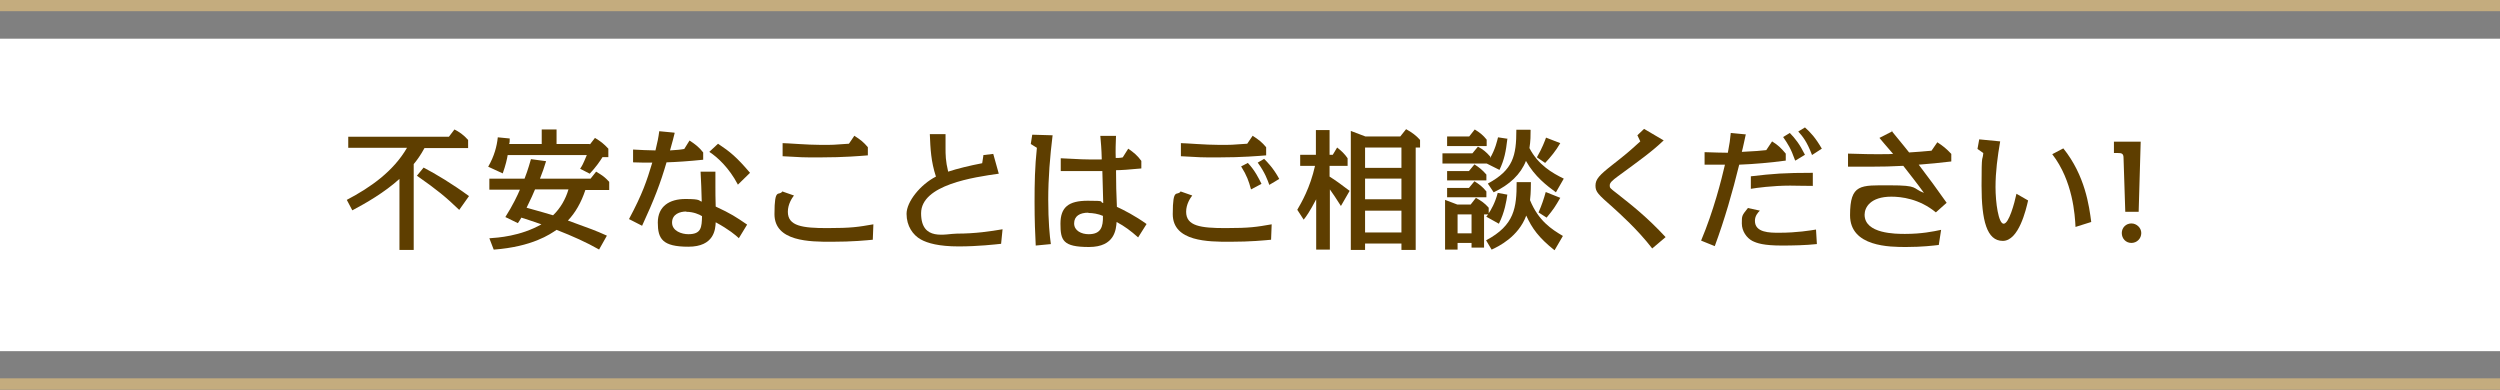 <?xml version="1.0" encoding="UTF-8"?>
<svg id="_レイヤー_1" data-name="レイヤー_1" xmlns="http://www.w3.org/2000/svg" version="1.1" viewBox="0 0 859.3 134">
  <rect x="0" y="0" width="859.3" height="134" fill="#808080" stroke="none"/>
  <!-- Generator: Adobe Illustrator 29.0.1, SVG Export Plug-In . SVG Version: 2.1.0 Build 192)  -->
  <defs>
    <style>
      .st0 {
        fill: none;
        stroke: #c4ac7e;
        stroke-miterlimit: 10;
        stroke-width: 3.9px;
      }

      .st1 {
        fill: #fff;
      }

      .st2 {
        fill: #5e3e00;
      }
    </style>
  </defs>
  <rect class="st1" y="13.3" width="859.3" height="107.4"/>
  <g>
    <path class="st2" d="M142.2,85.9h-4.9v-24.4c-5.2,4.7-11.5,8.3-16.2,10.8l-1.9-3.6c8.2-4.3,16-9.8,20.7-17.9h-20.2v-3.8h34.6l1.9-2.5c1.6.8,3.1,1.8,4.7,3.6v2.8h-15c-1.3,2.4-2.6,4.2-3.7,5.5v29.6ZM157.8,72.1c-4.7-4.5-7.5-6.8-14.5-11.7l2.3-2.8c4.2,2.2,9.9,5.6,15.6,9.8l-3.4,4.8Z"/>
    <path class="st2" d="M202.8,49.6l1.7-2.2c2,1.2,3,2,4.6,3.7v2.9h-2c-.8,1.3-2.3,3.5-4.4,5.7l-3.3-1.7c.6-.9.9-1.3,2.3-4.7h-27.2c-.2,1.3-.7,3.5-1.7,6.3l-5-2.3c2.1-3.6,3-7.1,3.3-10.1l4.1.4c0,.9,0,1.4-.2,1.9h11.2v-5h5.1v5h11.3ZM205.8,85.7c-4.2-2.4-8.9-4.5-14.5-6.7-2.2,1.5-8.3,5.8-21.6,6.8l-1.5-3.9c2.9-.2,10.7-.7,17.9-4.8-4.3-1.5-4.8-1.6-6.9-2.3-.4.7-.7,1.2-1.2,1.9l-4.3-2.1c2.6-4.1,4.2-7.5,5-9.4h-10.5v-3.8h12.1c1.3-3.3,1.9-5.8,2.2-6.7l5.2.7c-.6,2-1.3,4-2.1,6h17.4l1.9-2.4c2.3,1.4,2.8,1.7,4.5,3.5v2.8h-8.2c-1.4,4.3-3.5,7.9-6,10.5,8.2,3,9.2,3.3,13.4,5.2l-2.7,4.8ZM183.9,65.1c-.6,1.4-1.3,3.1-2.9,6.3,4.7,1.3,7.1,2,9.1,2.6,2.5-2.4,4.3-5.5,5.3-8.9h-11.6Z"/>
    <path class="st2" d="M231.9,45.7c-.4,1.7-.7,2.8-1.6,6,2.7-.2,3.3-.2,4.9-.5l1.8-2.9c2,1.3,3.3,2.3,4.7,4.1v2.5c-4.8.5-9.2.8-12.6.9-2.1,7.2-4.2,12.7-8.4,21.8l-4.5-2.3c4.7-8.8,6.1-13.1,8-19.4-2.3,0-4.2,0-6.6-.1v-4.4c3.5.2,3.9.2,7.7.3.7-2.9,1-4.3,1.3-6.6l5.2.5ZM254,81.9c-1.2-1.1-3.4-3-8-5.5-.1,2.4-.5,8.4-9.4,8.4s-10.5-2.7-10.5-8.3,4-8.1,9.5-8.1,4.4.6,5.6.9c-.1-4.2-.2-6.4-.4-10.3h5.1c0,1.7,0,3.4,0,5s0,4.7.1,7c5.2,2.4,7,3.6,10.8,6.2l-2.8,4.6ZM235.9,72.7c-2.2,0-4.9.9-4.9,3.8s3.3,4,5.6,4c4.5,0,4.6-2.4,4.7-6.2-.9-.6-3-1.5-5.4-1.5ZM253.6,63.4c-3-5.7-7-9.4-9.8-11.2l3-2.8c4.2,2.8,6.4,4.6,11,10l-4.2,4.1Z"/>
    <path class="st2" d="M300,82.4c-2.2.2-6.9.7-14.2.7s-19.6,0-19.6-9.5,1.5-6,2.7-7.8l4,1.4c-.7.9-2.1,3-2.1,5.6,0,4.9,5,5.6,13.5,5.6s10.7-.4,15.9-1.3l-.2,5.2ZM293.7,46.7c1.9,1.2,3.2,2.2,4.6,3.9v2.8c-2.5.2-8.2.7-16.2.7s-4.9,0-13.1-.4v-4.5c1.6,0,8.5.6,13.2.6s3.8,0,9.6-.4l1.9-2.8Z"/>
    <path class="st2" d="M338,53.3l3.4-.4,1.9,6.8c-8.5,1.2-26.7,3.8-26.7,13.6s8.5,7,12.3,7c6.4,0,11.6-.8,15.7-1.5l-.5,5c-1.9.2-7.9.9-14.6.9s-10.7-1.1-13-2.4c-2.7-1.5-4.9-4.6-4.9-8.8s4.8-10.1,10.1-12.8c-1.7-5.2-1.9-9.5-2.1-14.6h5.4c0,1.1,0,3.8,0,4.8,0,2.2,0,4.4.9,8.1,3-1,7.5-2.1,11.7-2.9l.4-2.6Z"/>
    <path class="st2" d="M361.8,46.5c-.9,7.3-1.5,14.7-1.5,22.1s.5,12.6.9,15.3l-5.2.5c-.2-4-.4-8.5-.4-15s.1-12,.8-18.6l-2.1-1.3.5-3.2,7,.2ZM383.6,46.5c-.1,2.5-.2,5.3-.1,7.8.6,0,1.5,0,2.4-.2l1.9-3c2,1.4,3.1,2.3,4.5,4.2v2.6c-4,.4-7.2.6-8.7.6,0,4.2.1,8.4.3,12.6,2.4,1.1,6.3,3.1,10.2,5.9l-2.9,4.6c-2.6-2.3-4.6-3.8-7.4-5.3-.2,2.4-.5,8.6-9.5,8.6s-9.8-2.3-9.8-8,2.8-7.9,9.4-7.9,3.7.3,5.3.8c0-1.8-.3-9.5-.3-11-2.7,0-10,0-14.3,0v-4.4c5.6.3,8.8.5,14.1.4-.1-4-.3-5.7-.5-8.1h5.4ZM374.1,73.1c-3,0-4.9,1.2-4.9,3.7s2.5,3.7,5,3.7c4.2,0,5-2.5,4.9-6.3-1.6-.7-3.5-1-5-1Z"/>
    <path class="st2" d="M436.9,82.4c-2.2.2-6.9.7-14.2.7s-19.6,0-19.6-9.5,1.5-6,2.7-7.8l4,1.4c-.7.9-2.1,3-2.1,5.6,0,4.9,5,5.6,13.5,5.6s10.7-.4,15.9-1.3l-.2,5.2ZM430.6,46.7c1.9,1.2,3.2,2.2,4.6,3.9v2.8c-2.5.2-8.2.7-16.2.7s-4.9,0-13.1-.4v-4.5c1.6,0,8.5.6,13.2.6s3.8,0,9.6-.4l1.9-2.8ZM430,65.1c-.8-2.9-1.4-4.7-3.4-7.9l2.3-1.2c2.5,2.6,3.9,5.6,4.7,7.2l-3.6,1.9ZM436.3,63.6c-.6-1.7-1.5-4.3-4-7.7l2.2-1.3c1.1,1.1,3.2,3.2,5.2,6.9l-3.5,2.1Z"/>
    <path class="st2" d="M445.9,72.1c1.4-2.4,4.4-7.5,6.1-15.1h-5.1v-3.8h5.4v-8.5h4.7v8.5h1.1l1.5-2.5c1.4,1.1,2.6,2.2,3.6,3.7v2.6h-6.2v3.7c2.1,1.3,3.7,2.5,6.9,4.9l-3,5.2c-1.8-2.9-2.7-4.1-3.8-5.7v20.7h-4.7v-17.3c-2.2,4.2-3.4,5.9-4.3,7l-2.2-3.4ZM469.2,83.7v2.2h-4.9v-40.9l5,1.9h12l2-2.5c2,1.1,3.5,2.2,4.8,3.7v2.6h-1.5v35.2h-4.9v-2.2h-12.5ZM469.2,50.7v7h12.5v-7h-12.5ZM469.2,61.4v7.1h12.5v-7.1h-12.5ZM469.2,72.4v7.5h12.5v-7.5h-12.5Z"/>
    <path class="st2" d="M518.1,47.8c-.5,4.3-1,7-2.7,10.6l-4.4-2.2h-15.2v-3.5h10.3l1.9-2.3c1.8,1,2.8,1.8,4.2,3.4v.5c1.8-3.1,2.4-5.9,2.7-7.1l3.3.5ZM510.7,74.7c.5-.6.6-.7.8-1h-1.4v11.4h-4.3v-1.6h-4.8v2.3h-4.3v-17.1l4.2,1.6h4.6l1.8-2.3c1.8,1,3,1.8,4.4,3.4v1.9c.7-1,2.2-3.5,3.1-7l3.3.6c-.3,2.2-.9,6-2.9,10l-4.3-2.4ZM505,46.9l1.9-2.4c1.8,1.1,2.9,2,4.1,3.5v2.2h-13.6v-3.3h7.7ZM504.9,58.8l1.9-2.3c1.7,1.1,2.7,1.9,4.1,3.5v2h-13.5v-3.2h7.5ZM504.9,64.6l1.9-2.3c1.7,1.1,2.7,1.8,4.1,3.5v2h-13.5v-3.2h7.5ZM501,73.7v6.5h4.8v-6.5h-4.8ZM534.3,86c-5.4-4.3-7.7-7.5-9.7-11.9-2.7,7.3-9.5,10.6-11.9,11.7l-1.9-3.2c9.8-5.2,10.5-11.2,10.5-20h4.9c0,3.6-.2,5.5-.3,6.2,2.9,7.1,7.4,10,11.3,12.3l-2.8,4.8ZM526.1,44.7c0,1.7,0,3.8-.4,6.2,3,5.8,7.9,8.6,11.8,10.5l-2.7,4.7c-3-2.2-7.3-5.4-10.3-10.8-1.8,4.6-5.6,8.2-11.1,10.8l-2-3c8.7-4.7,9.8-9.5,9.8-18.5h4.8ZM528.3,54c1.7-2.9,2.8-5.8,3.1-6.7l4.9,1.9c-1.5,2.6-3.3,4.8-5.2,6.8l-2.8-1.9ZM528.8,73.1c1.2-2.8,1.8-4.6,2.5-7.1l5,2c-1.8,3.1-2.3,3.9-4.7,6.8l-2.8-1.8Z"/>
    <path class="st2" d="M571.9,48.2c-4.2,4-8.3,6.9-15.8,12.4-1.9,1.4-2.8,2.2-2.8,3.1s0,.9,2.6,2.9c5.2,4.1,10.3,8.1,16.6,14.9l-4.6,3.9c-5.1-6.6-11.2-12-13.5-14.1-5.1-4.5-6-5.3-6-7.5s1.3-3.6,5.9-7.2c4.7-3.7,5.2-4.1,9.5-8l-1-2.1,2.3-2.2,6.8,4Z"/>
    <path class="st2" d="M600.1,46c-.3,1.3-1,4.8-1.4,6.2,4.6-.2,6.5-.4,8.4-.6l2-3c2.1,1.3,3.1,2.3,4.7,4.2v2.4c-5.3.7-10.7,1.2-16,1.4-2.3,9.4-5,18.8-8.4,28l-4.7-1.9c4.3-10.2,7-20.9,8.2-26.1-1.6,0-3.3,0-7,0v-4.3c2.1.1,7.2.2,8,.2.7-3.8.7-3.9,1-6.8l5.2.5ZM624.4,83.9c-3.6.4-8.3.5-11.9.5-6.3,0-8.6-.8-10.2-1.6-1.9-1-3.6-3.3-3.6-6s0-2.7,2.1-5.3l4.1.9c-.7.7-1.7,1.8-1.7,3.5,0,4.1,5.1,4.1,8.3,4.1,6.2,0,10.8-.8,12.7-1.1l.3,5ZM623.2,63.9c-3.6,0-6.2-.1-7.9-.1-6,0-11.8.8-13.5,1.1v-4.3c7.7-.9,11.5-1.2,21.3-1.2v4.6ZM617,55.1c-1.5-4.2-2.4-5.5-4.1-8l2.3-1.4c1.9,2,3.3,3.7,5.2,7.5l-3.3,2ZM622.8,53.2c-1.8-4.7-3.2-6.3-4.7-8l2.3-1.4c1.9,1.7,3.6,3.5,5.8,7.3l-3.4,2.2Z"/>
    <path class="st2" d="M650.1,44.9c3.3,4,5.8,7.1,6.1,7.5,3.3-.2,4.2-.3,7.7-.6l2-2.9c2,1.3,3.1,2.2,4.8,4v2.6c-5.1.6-6.4.7-11.2,1.1,3.3,4.3,6.5,8.7,9.6,13.1l-3.7,3.3c-5.7-4.7-11.9-5.4-15.3-5.4-7.2,0-9.2,3.7-9.2,6.2,0,6.6,10.8,6.6,13.9,6.6,5.6,0,9.6-.8,12.4-1.4l-.8,5.2c-1.7.2-5.7.7-11.2.7s-19.3,0-19.3-10.9,3.6-10.3,13.7-10.3,7.5,1,11.7,2.6c-2.3-3.2-4.7-6.2-7.1-9.3-4.4.2-6.5.3-11.7.3s-5.2,0-7.3,0v-4.5c2.1,0,4.7.2,9.6.2s4.4,0,5.9-.1c-3-3.5-3.4-3.9-4.7-5.5l4.5-2.3Z"/>
    <path class="st2" d="M687.5,48.6c-.9,5.2-1.6,10.4-1.6,15.7s1,12.6,2.8,12.6,3.7-7,4.4-10.3l4,2.3c-.7,3.1-3.2,13.9-8.7,13.9s-7.3-7-7.3-19,.3-7.9.6-11.2l-2-1.4.6-3.3,7.2.7ZM713.4,78.1c-.2-4.2-.9-15.9-8-25.1l3.8-2c7.5,9.3,8.9,19.9,9.6,25.3l-5.4,1.7Z"/>
    <path class="st2" d="M735.8,48.7l-.7,24.1h-4.6l-.6-18.6c0-1.5-.8-1.6-1.9-1.6h-1.4v-3.9h9.1ZM736,80.1c0,1.9-1.5,3.4-3.4,3.4s-3.3-1.5-3.3-3.4,1.5-3.3,3.3-3.3,3.4,1.5,3.4,3.3Z"/>
  </g>
  <line class="st0" y1="1.9" x2="859.3" y2="1.9"/>
  <line class="st0" y1="132" x2="859.3" y2="132"/>
</svg>